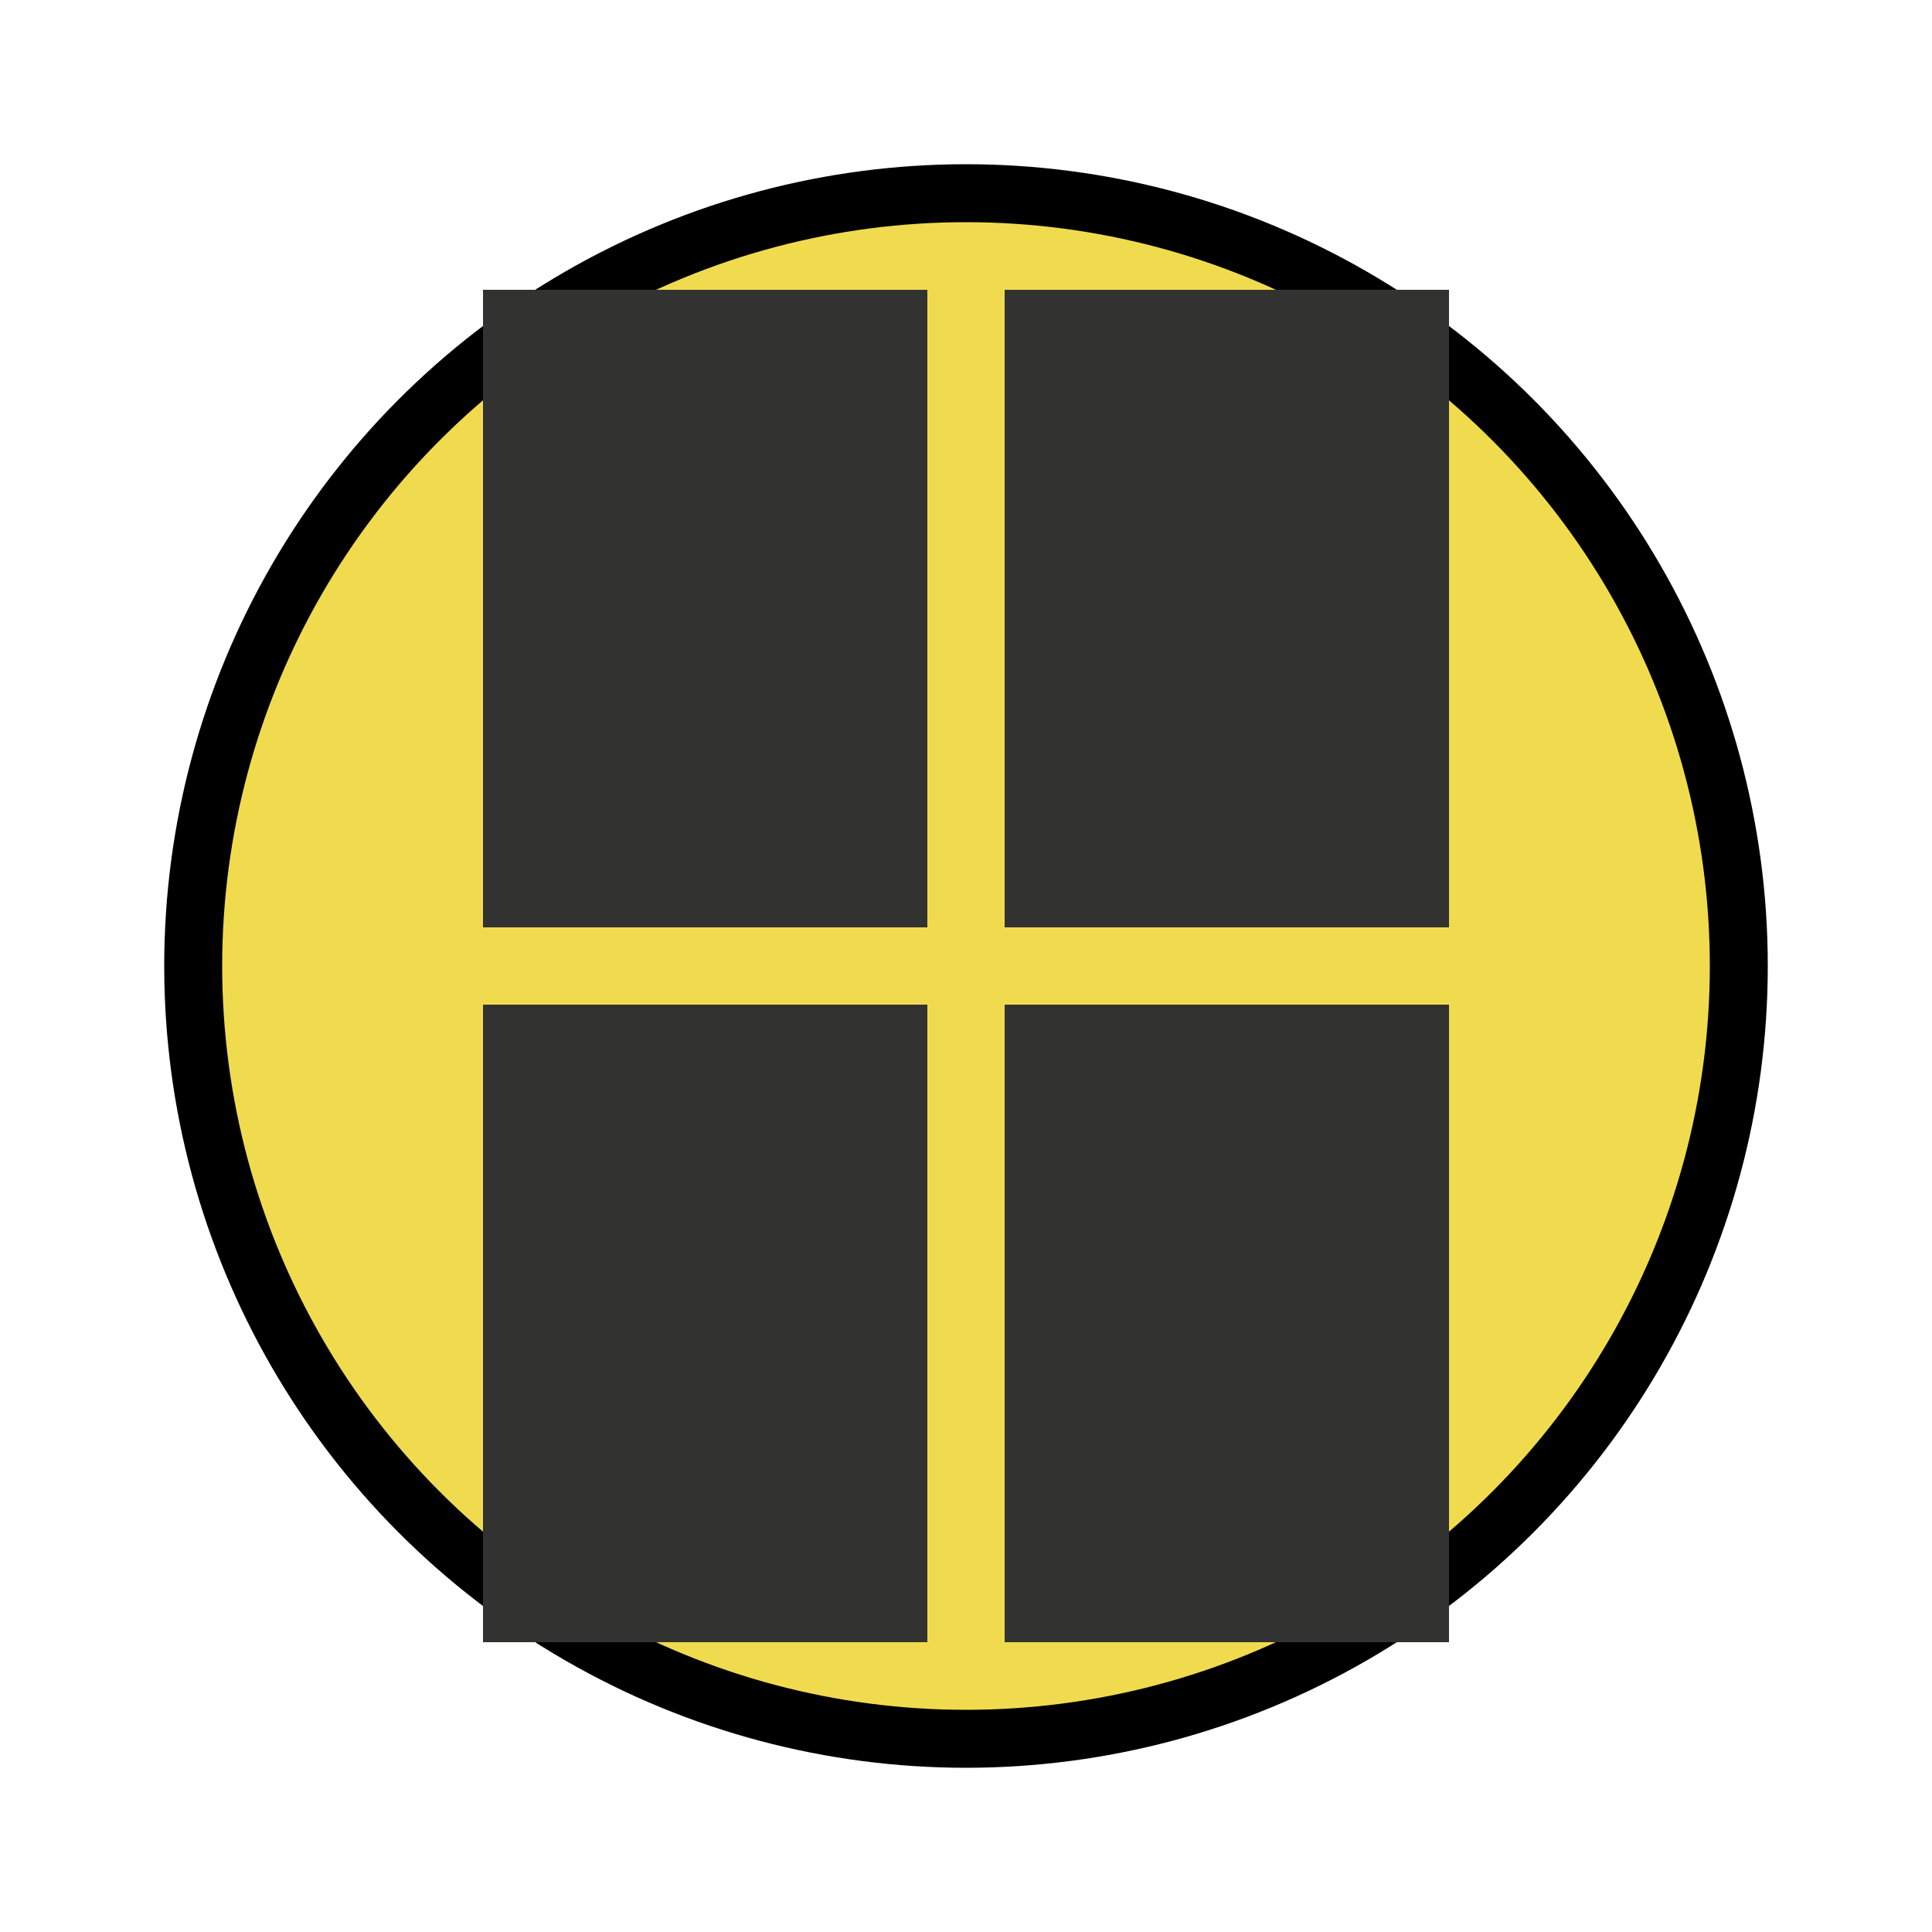 <svg xmlns="http://www.w3.org/2000/svg" width="100" height="100" viewBox="0 0 100 100">
  <title>Froge Drum Kit</title>
  <desc>An SVG representation of a drum kit, because froges 🐸 love rhythms and grooves!</desc>
  <circle cx="50" cy="50" r="40" stroke="black" stroke-width="3" fill="#f0db4f" />
  <rect x="25" y="15" width="50" height="70" fill="#323330" />
  <line x1="25" y1="50" x2="75" y2="50" stroke="#f0db4f" stroke-width="4" />
  <line x1="50" y1="15" x2="50" y2="85" stroke="#f0db4f" stroke-width="4" />
</svg>